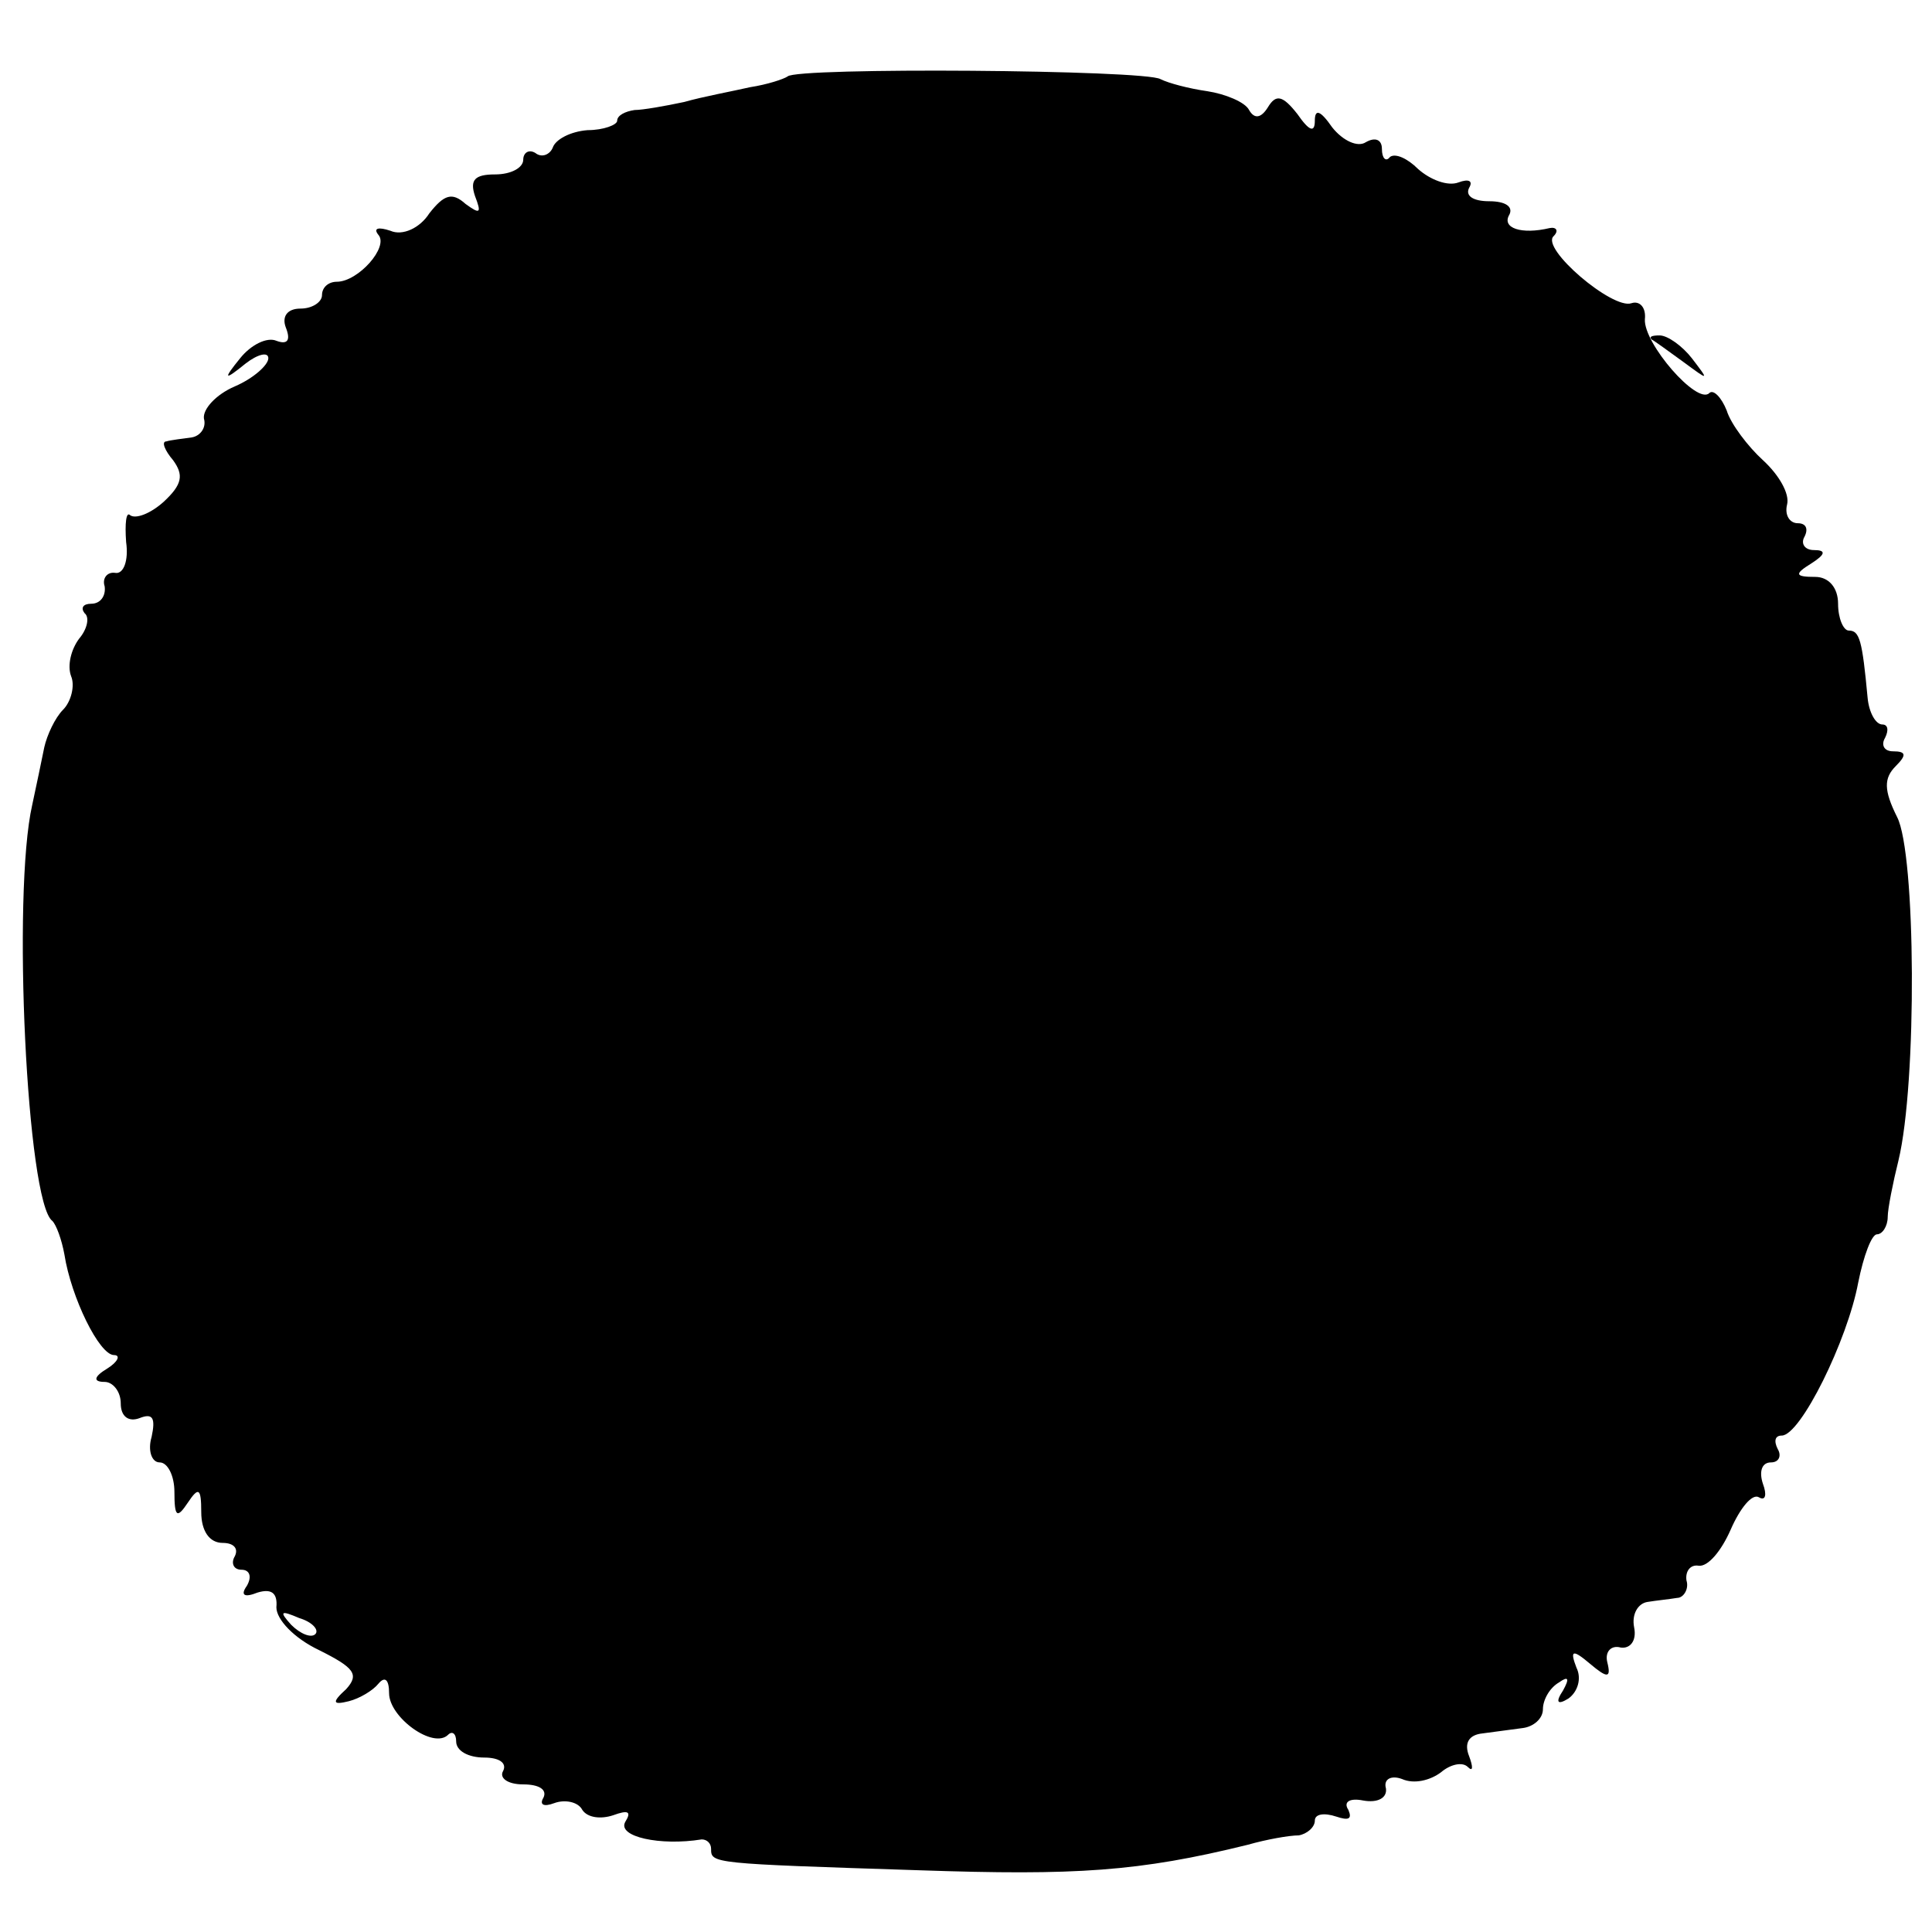 <?xml version="1.0" standalone="no"?>
<!DOCTYPE svg PUBLIC "-//W3C//DTD SVG 20010904//EN"
 "http://www.w3.org/TR/2001/REC-SVG-20010904/DTD/svg10.dtd">
<svg version="1.0" xmlns="http://www.w3.org/2000/svg"
 width="144pt" height="144pt" viewBox="0 0 144 144"
 preserveAspectRatio="xMidYMid meet">
<g transform="translate(0,144) scale(0.1,-0.1)"
fill="#000000" stroke="none">
<path d="M587 1383 c-3 -2 -15 -6 -28 -8 -13 -3 -35 -7 -49 -11 -14 -3 -31 -6
-37 -6 -7 -1 -13 -4 -13 -8 0 -3 -10 -7 -22 -7 -13 -1 -24 -7 -26 -13 -2 -5
-8 -8 -13 -4 -5 3 -9 0 -9 -5 0 -6 -9 -11 -21 -11 -15 0 -19 -4 -15 -16 5 -13
4 -14 -7 -6 -10 9 -16 7 -27 -7 -7 -11 -20 -17 -29 -13 -9 3 -13 2 -9 -3 8 -9
-15 -35 -31 -35 -6 0 -11 -4 -11 -10 0 -5 -7 -10 -16 -10 -10 0 -14 -6 -11
-14 4 -10 1 -13 -7 -10 -7 3 -19 -3 -27 -13 -13 -16 -12 -17 4 -4 9 7 17 9 17
4 0 -5 -11 -15 -25 -21 -14 -6 -24 -17 -23 -24 2 -7 -3 -13 -9 -14 -7 -1 -16
-2 -19 -3 -4 0 -1 -7 5 -14 8 -11 7 -18 -7 -31 -10 -9 -21 -13 -25 -10 -3 3
-4 -6 -3 -20 2 -14 -2 -24 -8 -23 -6 1 -10 -4 -8 -10 1 -7 -3 -13 -10 -13 -6
0 -8 -3 -5 -7 4 -3 2 -12 -4 -19 -6 -8 -9 -20 -6 -28 3 -7 0 -19 -6 -25 -6 -6
-12 -19 -14 -28 -2 -10 -6 -29 -9 -43 -15 -66 -4 -296 15 -310 3 -3 7 -14 9
-25 5 -32 26 -75 37 -75 5 0 3 -5 -5 -10 -10 -6 -11 -10 -2 -10 6 0 12 -7 12
-16 0 -10 6 -14 14 -11 10 4 12 0 9 -14 -3 -10 0 -19 6 -19 6 0 11 -10 11 -22
0 -19 2 -20 10 -8 8 12 10 11 10 -7 0 -14 6 -23 16 -23 8 0 12 -4 9 -10 -3 -5
-1 -10 5 -10 6 0 8 -5 4 -12 -5 -7 -2 -9 8 -5 10 3 15 0 14 -11 0 -9 13 -23
32 -32 26 -13 30 -18 20 -29 -11 -10 -10 -12 2 -9 8 2 18 8 22 13 5 6 8 3 8
-7 0 -18 33 -42 44 -31 3 3 6 1 6 -5 0 -7 9 -12 21 -12 11 0 17 -4 14 -10 -3
-5 3 -10 15 -10 12 0 18 -4 15 -10 -3 -5 0 -7 8 -4 8 3 18 1 21 -5 4 -6 14 -7
23 -4 11 4 14 3 9 -5 -6 -11 26 -18 57 -13 4 0 7 -3 7 -7 0 -11 0 -11 155 -16
117 -4 164 -1 245 19 14 4 31 7 38 7 6 1 12 6 12 11 0 5 7 6 16 3 9 -3 12 -2
9 5 -4 6 1 9 11 7 11 -2 18 2 17 9 -2 7 4 10 12 7 9 -4 21 -1 29 5 7 6 16 8
20 4 4 -4 4 0 1 8 -4 10 0 16 10 17 8 1 22 3 30 4 8 1 15 7 15 14 0 7 5 16 12
20 7 5 8 3 3 -6 -6 -9 -4 -11 4 -6 7 5 10 15 6 23 -5 13 -3 14 10 3 13 -11 16
-11 13 1 -2 8 3 13 10 11 7 -1 12 5 10 15 -2 10 3 18 10 19 6 1 16 2 22 3 5 0
9 7 7 13 -1 7 3 12 9 11 7 -1 17 11 24 27 7 16 16 27 21 24 5 -3 6 2 3 10 -3
9 -1 16 6 16 6 0 8 5 5 10 -3 6 -2 10 3 10 14 0 49 71 57 114 4 20 10 36 14
36 4 0 8 6 8 13 0 6 4 26 8 42 14 58 13 229 -1 256 -10 20 -10 29 -1 38 8 8 8
11 -2 11 -7 0 -9 5 -6 10 3 6 2 10 -2 10 -5 0 -10 9 -11 20 -4 43 -6 50 -14
50 -4 0 -8 9 -8 20 0 12 -7 20 -17 20 -15 0 -16 2 -3 10 11 7 11 10 2 10 -7 0
-10 5 -7 10 3 6 1 10 -5 10 -6 0 -10 6 -8 14 2 8 -6 22 -18 33 -11 10 -24 27
-27 37 -4 10 -10 16 -13 13 -9 -9 -49 37 -48 55 1 9 -4 14 -10 12 -14 -5 -68
41 -58 50 4 4 2 7 -3 6 -21 -5 -36 0 -30 10 3 6 -3 10 -15 10 -12 0 -18 4 -15
10 3 5 0 7 -8 4 -8 -3 -21 2 -30 10 -8 8 -17 12 -21 9 -3 -4 -6 -1 -6 6 0 7
-5 9 -12 5 -6 -4 -17 1 -25 11 -9 13 -13 14 -13 5 0 -9 -4 -8 -13 5 -11 14
-16 15 -22 5 -5 -8 -10 -9 -14 -2 -3 6 -18 12 -31 14 -14 2 -29 6 -35 9 -11 7
-272 9 -278 2z m-352 -1161 c-3 -3 -11 0 -18 7 -9 10 -8 11 6 5 10 -3 15 -9
12 -12z"/>
<path d="M1231 1187 c2 -1 13 -9 24 -17 19 -14 19 -14 6 3 -7 9 -18 17 -24 17
-6 0 -8 -1 -6 -3z"/>
</g>
</svg>
